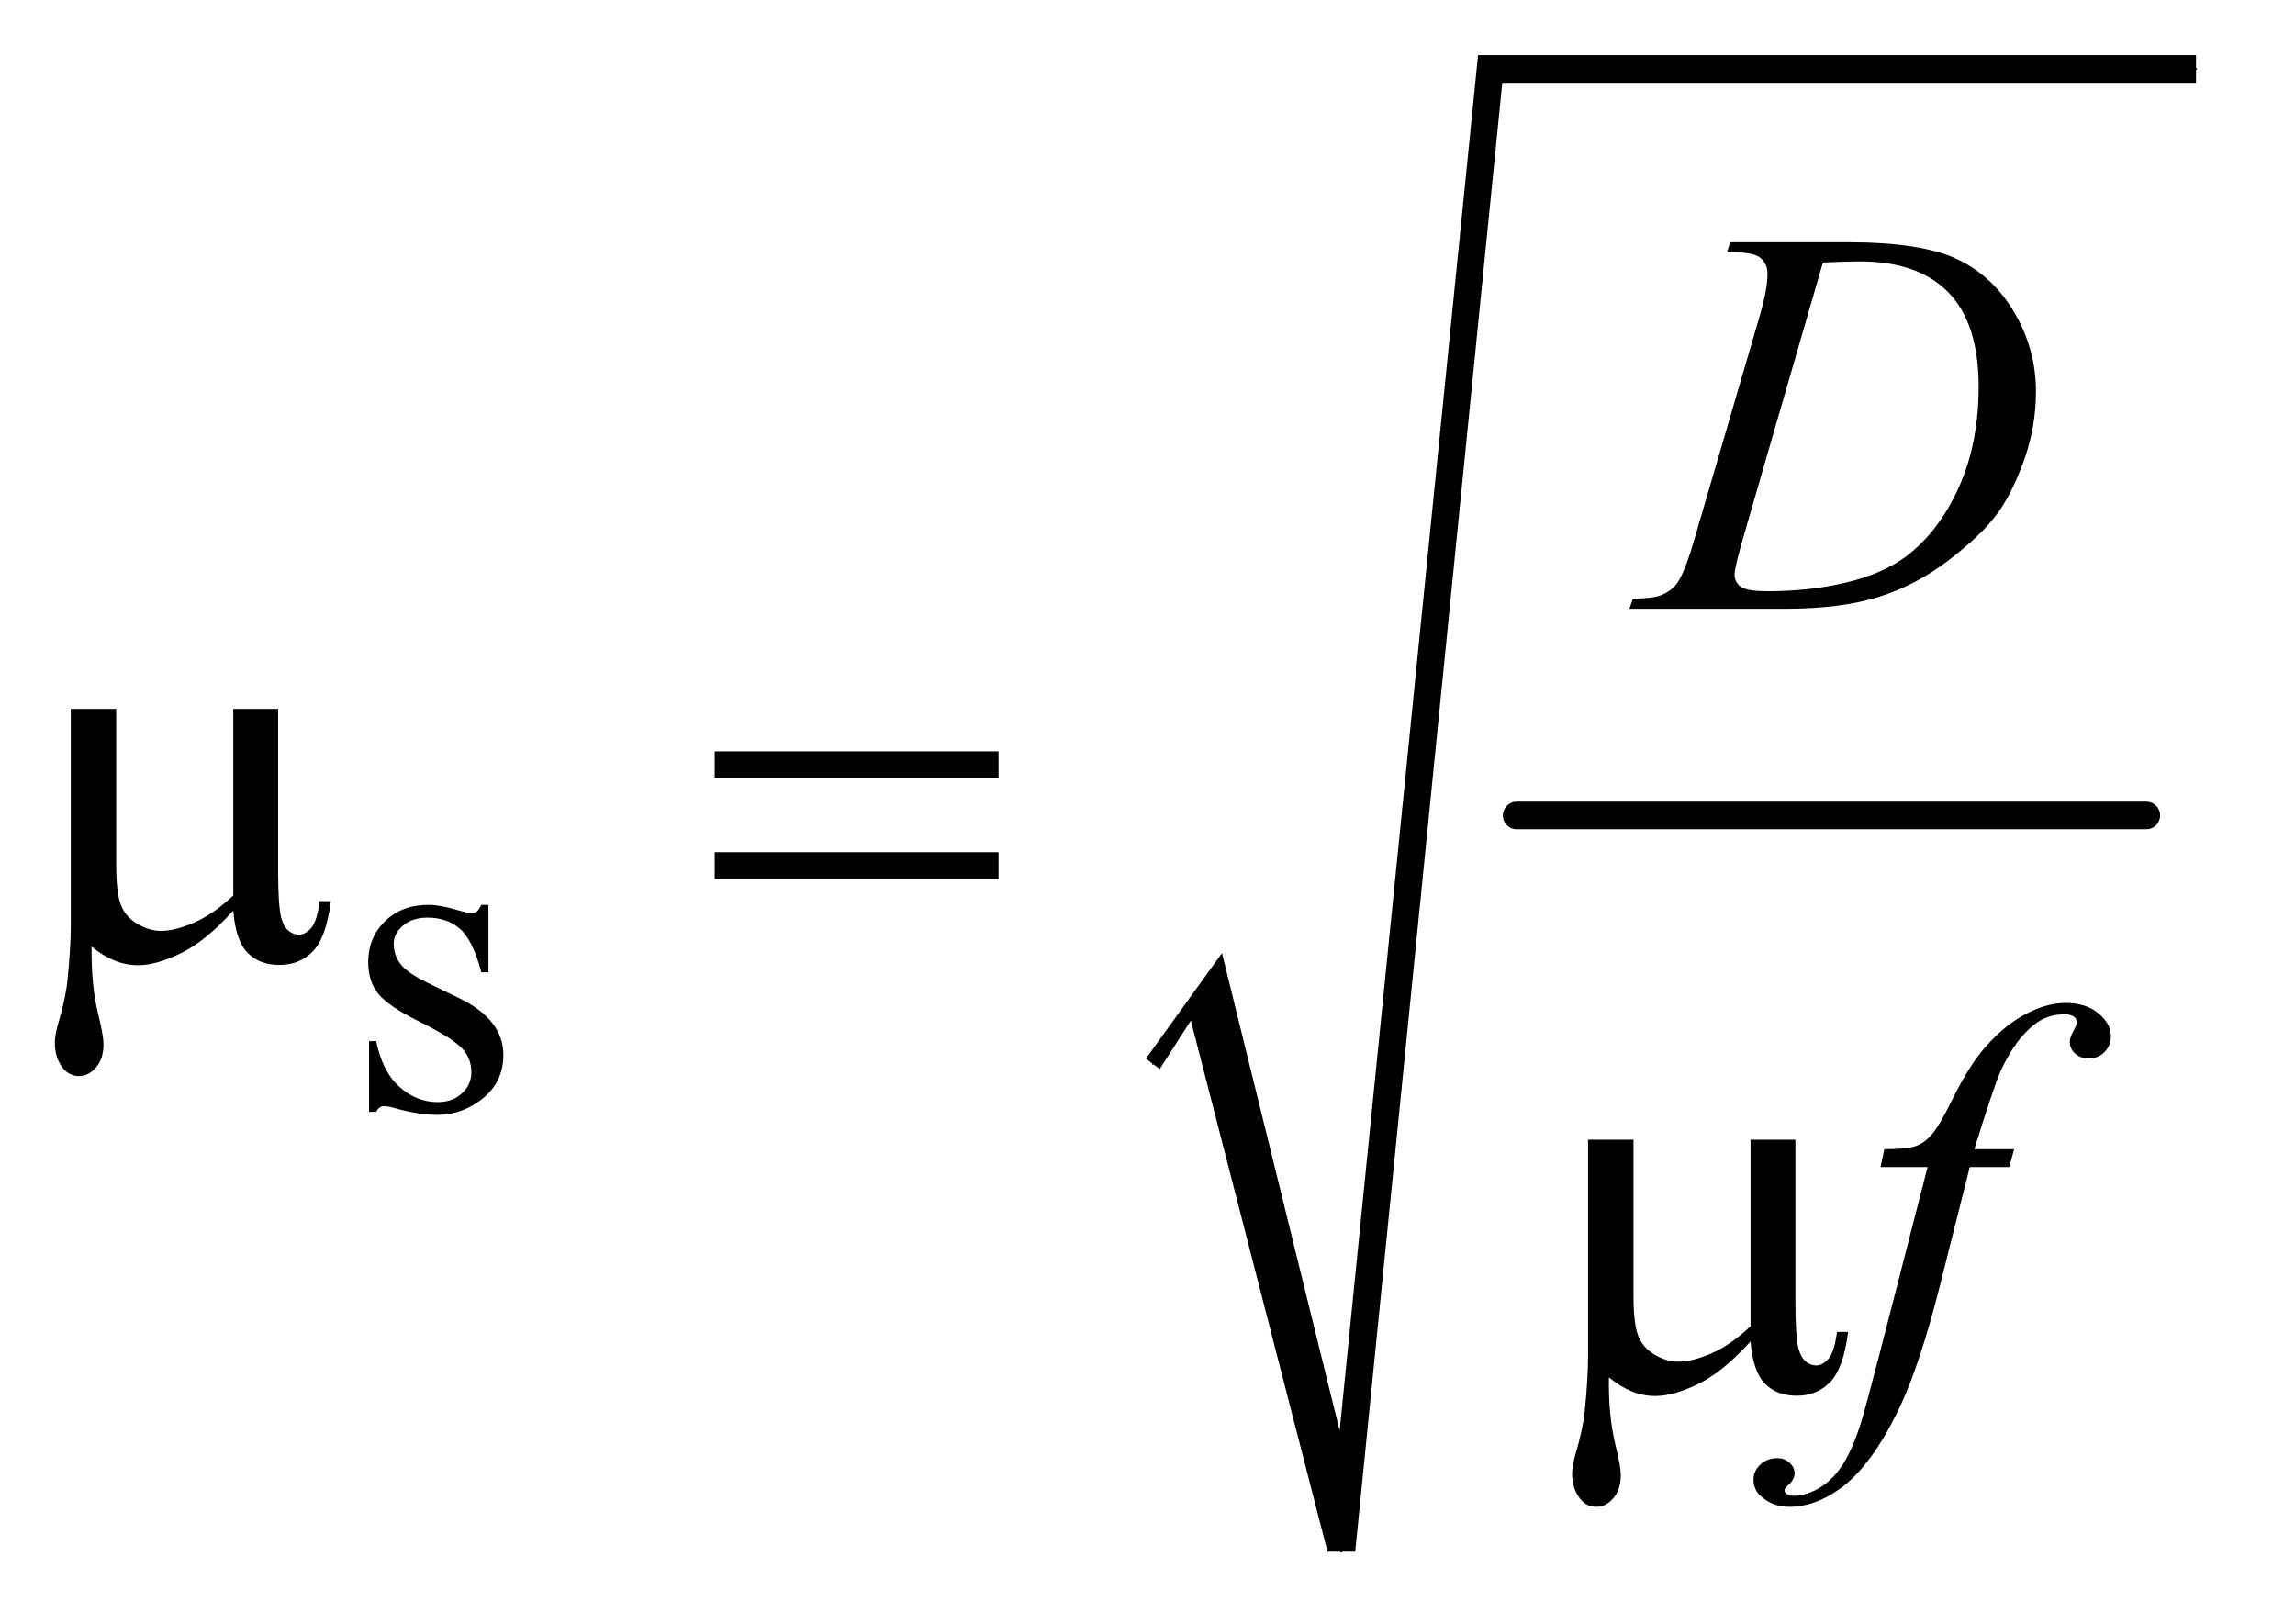 <?xml version="1.0" encoding="UTF-8"?>
<!DOCTYPE svg PUBLIC '-//W3C//DTD SVG 1.0//EN'
          'http://www.w3.org/TR/2001/REC-SVG-20010904/DTD/svg10.dtd'>
<svg stroke-dasharray="none" shape-rendering="auto" xmlns="http://www.w3.org/2000/svg" font-family="'Dialog'" text-rendering="auto" width="65" fill-opacity="1" color-interpolation="auto" color-rendering="auto" preserveAspectRatio="xMidYMid meet" font-size="12px" viewBox="0 0 65 46" fill="black" xmlns:xlink="http://www.w3.org/1999/xlink" stroke="black" image-rendering="auto" stroke-miterlimit="10" stroke-linecap="square" stroke-linejoin="miter" font-style="normal" stroke-width="1" height="46" stroke-dashoffset="0" font-weight="normal" stroke-opacity="1"
><!--Generated by the Batik Graphics2D SVG Generator--><defs id="genericDefs"
  /><g
  ><defs id="defs1"
    ><clipPath clipPathUnits="userSpaceOnUse" id="clipPath1"
      ><path d="M1.14 1.714 L41.894 1.714 L41.894 30.72 L1.14 30.72 L1.14 1.714 Z"
      /></clipPath
      ><clipPath clipPathUnits="userSpaceOnUse" id="clipPath2"
      ><path d="M36.426 54.949 L36.426 984.602 L1338.449 984.602 L1338.449 54.949 Z"
      /></clipPath
    ></defs
    ><g stroke-width="16" transform="scale(1.576,1.576) translate(-1.14,-1.714) matrix(0.031,0,0,0.031,0,0)" stroke-linejoin="round" stroke-linecap="round"
    ><line y2="528" fill="none" x1="916" clip-path="url(#clipPath2)" x2="1281" y1="528"
    /></g
    ><g stroke-linecap="round" stroke-linejoin="round" transform="matrix(0.049,0,0,0.049,-1.797,-2.701)"
    ><path fill="none" d="M703 670 L734 625" clip-path="url(#clipPath2)"
    /></g
    ><g stroke-linecap="round" stroke-linejoin="round" transform="matrix(0.049,0,0,0.049,-1.797,-2.701)"
    ><path fill="none" d="M734 625 L812 952" clip-path="url(#clipPath2)"
    /></g
    ><g stroke-linecap="round" stroke-linejoin="round" transform="matrix(0.049,0,0,0.049,-1.797,-2.701)"
    ><path fill="none" d="M812 952 L898 95" clip-path="url(#clipPath2)"
    /></g
    ><g stroke-linecap="round" stroke-linejoin="round" transform="matrix(0.049,0,0,0.049,-1.797,-2.701)"
    ><path fill="none" d="M898 95 L1306 95" clip-path="url(#clipPath2)"
    /></g
    ><g transform="matrix(0.049,0,0,0.049,-1.797,-2.701)"
    ><path d="M699 667 L743 606 L811 882 L891 87 L1306 87 L1306 103 L905 103 L820 952 L804 952 L725 645 L707 673 Z" stroke="none" clip-path="url(#clipPath2)"
    /></g
    ><g transform="matrix(0.049,0,0,0.049,-1.797,-2.701)"
    ><path d="M319 578.125 L319 617.125 L314.875 617.125 Q310.125 598.75 302.688 592.125 Q295.25 585.5 283.75 585.5 Q275 585.5 269.625 590.125 Q264.25 594.75 264.25 600.375 Q264.25 607.375 268.25 612.375 Q272.125 617.5 284 623.25 L302.25 632.125 Q327.625 644.5 327.625 664.75 Q327.625 680.375 315.812 689.938 Q304 699.5 289.375 699.5 Q278.875 699.5 265.375 695.75 Q261.25 694.5 258.625 694.5 Q255.75 694.5 254.125 697.75 L250 697.75 L250 656.875 L254.125 656.875 Q257.625 674.375 267.5 683.25 Q277.375 692.125 289.625 692.125 Q298.25 692.125 303.688 687.062 Q309.125 682 309.125 674.875 Q309.125 666.25 303.062 660.375 Q297 654.5 278.875 645.5 Q260.75 636.5 255.125 629.25 Q249.5 622.125 249.5 611.25 Q249.5 597.125 259.188 587.625 Q268.875 578.125 284.25 578.125 Q291 578.125 300.625 581 Q307 582.875 309.125 582.875 Q311.125 582.875 312.25 582 Q313.375 581.125 314.875 578.125 L319 578.125 Z" stroke="none" clip-path="url(#clipPath2)"
    /></g
    ><g transform="matrix(0.049,0,0,0.049,-1.797,-2.701)"
    ><path d="M1034.875 200.906 L1036.75 195.125 L1104.406 195.125 Q1147.375 195.125 1168.078 204.969 Q1188.781 214.812 1201.125 235.984 Q1213.469 257.156 1213.469 281.375 Q1213.469 302.156 1206.359 321.766 Q1199.25 341.375 1190.266 353.172 Q1181.281 364.969 1162.688 379.188 Q1144.094 393.406 1122.375 400.203 Q1100.656 407 1068.156 407 L978.469 407 L980.5 401.219 Q992.844 400.906 997.062 399.031 Q1003.312 396.375 1006.281 391.844 Q1010.812 385.281 1016.438 365.438 L1053.938 237.312 Q1058.312 222.156 1058.312 213.562 Q1058.312 207.469 1054.25 204.188 Q1050.188 200.906 1038.312 200.906 L1034.875 200.906 ZM1090.344 206.844 L1044.406 365.438 Q1039.25 383.25 1039.25 387.469 Q1039.25 389.969 1040.891 392.312 Q1042.531 394.656 1045.344 395.438 Q1049.406 396.844 1058.469 396.844 Q1083 396.844 1104.016 391.766 Q1125.031 386.688 1138.469 376.688 Q1157.531 362.156 1168.938 336.688 Q1180.344 311.219 1180.344 278.719 Q1180.344 242 1162.844 224.109 Q1145.344 206.219 1111.75 206.219 Q1103.469 206.219 1090.344 206.844 Z" stroke="none" clip-path="url(#clipPath2)"
    /></g
    ><g transform="matrix(0.049,0,0,0.049,-1.797,-2.701)"
    ><path d="M1200.844 719.344 L1198.031 729.656 L1175.219 729.656 L1158.031 797.938 Q1146.625 843.094 1135.062 867.781 Q1118.656 902.625 1099.75 915.906 Q1085.375 926.062 1071 926.062 Q1061.625 926.062 1055.062 920.438 Q1050.219 916.531 1050.219 910.281 Q1050.219 905.281 1054.203 901.609 Q1058.188 897.938 1063.969 897.938 Q1068.188 897.938 1071.078 900.594 Q1073.969 903.25 1073.969 906.688 Q1073.969 910.125 1070.688 913.094 Q1068.188 915.281 1068.188 916.375 Q1068.188 917.781 1069.281 918.562 Q1070.688 919.656 1073.656 919.656 Q1080.375 919.656 1087.797 915.438 Q1095.219 911.219 1101 902.859 Q1106.781 894.5 1111.938 878.719 Q1114.125 872.156 1123.656 835.438 L1150.844 729.656 L1123.656 729.656 L1125.844 719.344 Q1138.812 719.344 1143.969 717.547 Q1149.125 715.75 1153.422 710.672 Q1157.719 705.594 1164.594 691.688 Q1173.812 672.938 1182.25 662.625 Q1193.812 648.719 1206.547 641.766 Q1219.281 634.812 1230.531 634.812 Q1242.406 634.812 1249.594 640.828 Q1256.781 646.844 1256.781 653.875 Q1256.781 659.344 1253.188 663.094 Q1249.594 666.844 1243.969 666.844 Q1239.125 666.844 1236.078 664.031 Q1233.031 661.219 1233.031 657.312 Q1233.031 654.812 1235.062 651.141 Q1237.094 647.469 1237.094 646.219 Q1237.094 644.031 1235.688 642.938 Q1233.656 641.375 1229.75 641.375 Q1219.906 641.375 1212.094 647.625 Q1201.625 655.906 1193.344 673.562 Q1189.125 682.781 1177.875 719.344 L1200.844 719.344 Z" stroke="none" clip-path="url(#clipPath2)"
    /></g
    ><g transform="matrix(0.049,0,0,0.049,-1.797,-2.701)"
    ><path d="M197.438 464.875 L197.438 559.094 Q197.438 577.844 199.156 585.344 Q200.562 590.656 203.375 593 Q206.188 595.344 209.312 595.344 Q213.219 595.344 216.578 591.438 Q219.938 587.531 221.5 575.969 L227.906 575.969 Q225.25 596.906 217.594 604.875 Q209.938 612.844 198.219 612.844 Q186.656 612.844 179.781 605.812 Q172.906 598.781 171.5 581.438 Q155.562 599.094 141.266 606.047 Q126.969 613 116.5 613 Q109.469 613 102.75 610.266 Q96.031 607.531 89.625 602.219 Q89.312 624.875 93.531 641.75 Q96.5 653.781 96.5 658.625 Q96.5 667.062 92.203 672.062 Q87.906 677.062 82.438 677.062 Q76.812 677.062 73.219 672.688 Q68.375 666.75 68.375 657.844 Q68.375 653.469 70.25 646.906 Q74.625 632.219 75.719 621.281 Q77.594 602.531 77.594 589.406 L77.594 464.875 L103.844 464.875 L103.844 555.031 Q103.844 570.969 106.5 578 Q109.156 585.031 116.031 589.094 Q122.906 593.156 129.781 593.156 Q137.906 593.156 149 588.312 Q160.094 583.469 171.5 572.688 L171.5 464.875 L197.438 464.875 ZM449.781 489.406 L613.844 489.406 L613.844 504.562 L449.781 504.562 L449.781 489.406 ZM449.781 547.688 L613.844 547.688 L613.844 563.156 L449.781 563.156 L449.781 547.688 Z" stroke="none" clip-path="url(#clipPath2)"
    /></g
    ><g transform="matrix(0.049,0,0,0.049,-1.797,-2.701)"
    ><path d="M1074.438 713.875 L1074.438 808.094 Q1074.438 826.844 1076.156 834.344 Q1077.562 839.656 1080.375 842 Q1083.188 844.344 1086.312 844.344 Q1090.219 844.344 1093.578 840.438 Q1096.938 836.531 1098.5 824.969 L1104.906 824.969 Q1102.25 845.906 1094.594 853.875 Q1086.938 861.844 1075.219 861.844 Q1063.656 861.844 1056.781 854.812 Q1049.906 847.781 1048.5 830.438 Q1032.562 848.094 1018.266 855.047 Q1003.969 862 993.5 862 Q986.469 862 979.75 859.266 Q973.031 856.531 966.625 851.219 Q966.312 873.875 970.531 890.75 Q973.5 902.781 973.5 907.625 Q973.5 916.062 969.203 921.062 Q964.906 926.062 959.438 926.062 Q953.812 926.062 950.219 921.688 Q945.375 915.75 945.375 906.844 Q945.375 902.469 947.25 895.906 Q951.625 881.219 952.719 870.281 Q954.594 851.531 954.594 838.406 L954.594 713.875 L980.844 713.875 L980.844 804.031 Q980.844 819.969 983.5 827 Q986.156 834.031 993.031 838.094 Q999.906 842.156 1006.781 842.156 Q1014.906 842.156 1026 837.312 Q1037.094 832.469 1048.5 821.688 L1048.5 713.875 L1074.438 713.875 Z" stroke="none" clip-path="url(#clipPath2)"
    /></g
  ></g
></svg
>
